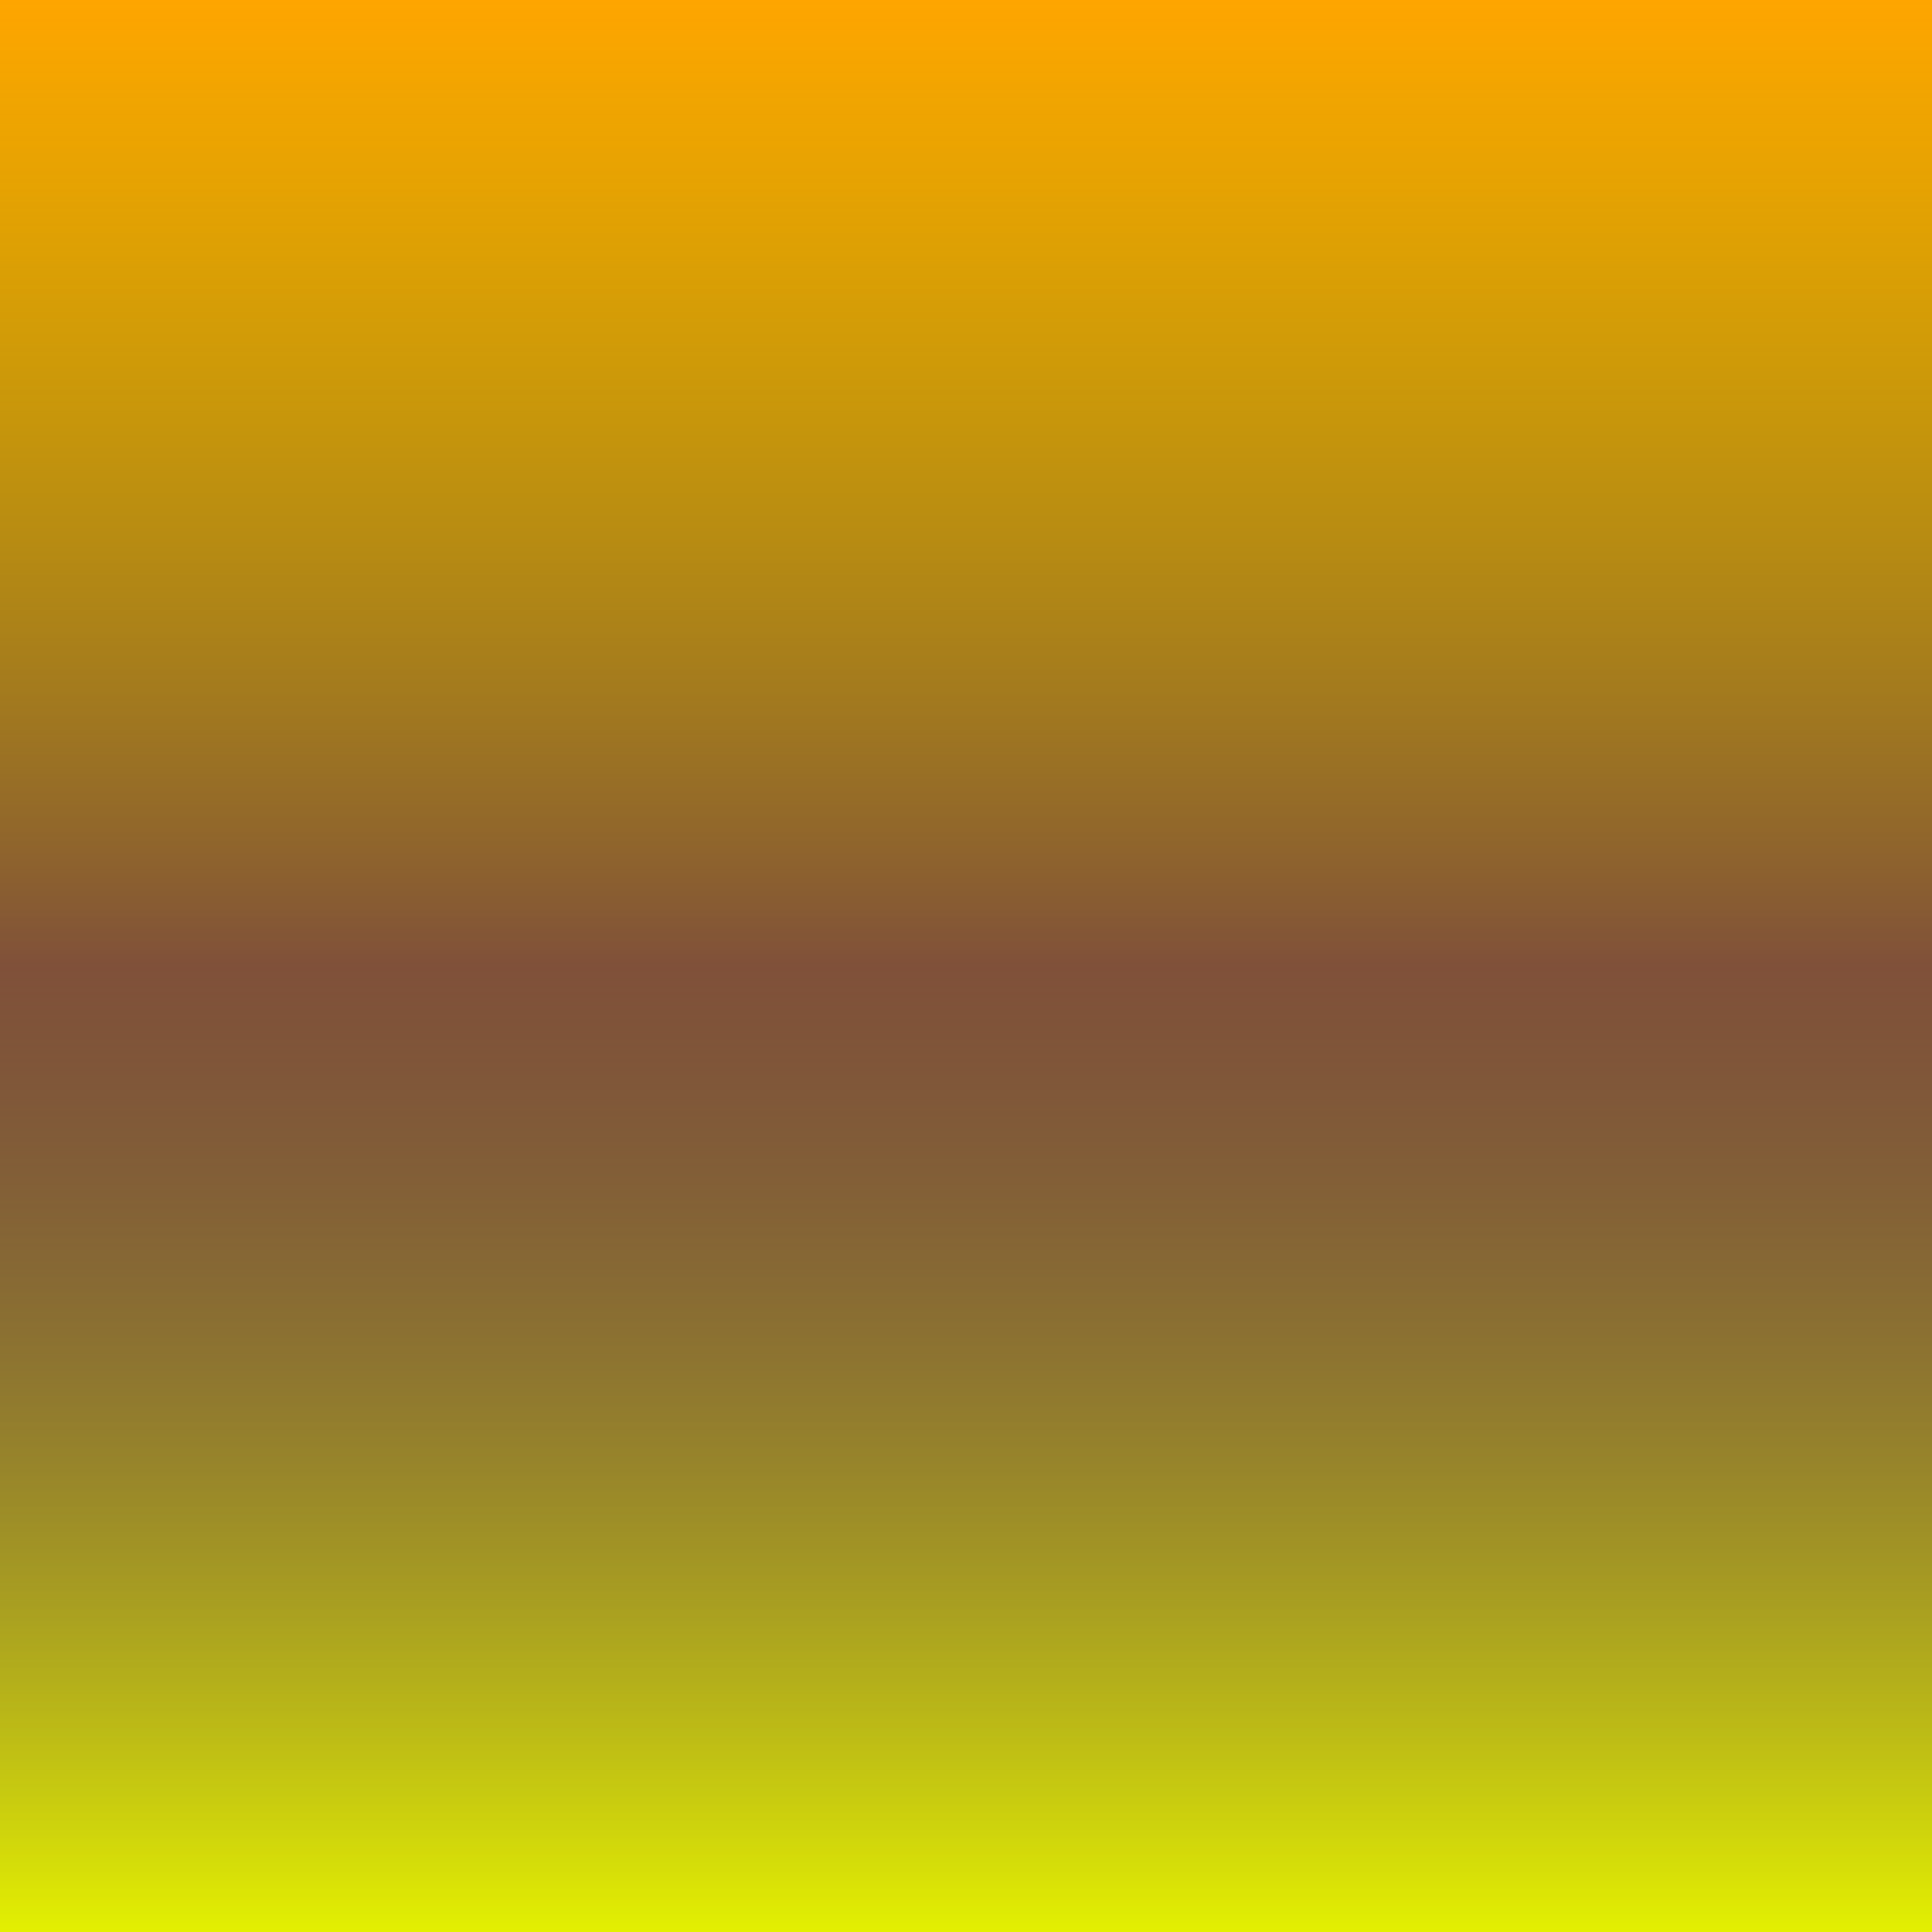 <?xml version='1.0' standalone='no'?> <svg xmlns='http://www.w3.org/2000/svg'  xmlns:xlink='http://www.w3.org/1999/xlink' viewBox='0 0 24 24'><rect x="0" y="0" width="24" height="24" fill="#333333" stroke="none"/> <defs> <linearGradient id='a' gradientUnits='objectBoundingBox' x1='1' y1='0' x2='1' y2='1'> <stop offset='0' stop-color='gold'> <animate attributeName='stop-color' values='gold;yellow;green;red;purple;yellow;blue;red;red;gold;' dur='189s' repeatCount='indefinite'> </animate> </stop> <stop offset='.5' stop-color='purple'> <animate attributeName='stop-color' values='purple;yellow;gold;yellow;purple;gold;blue;gold;yellow;purple;' dur='189s' repeatCount='indefinite'> </animate> </stop> <stop offset='1' stop-color='yellow'> <animate attributeName='stop-color' values='yellow;green;blue;purple;green;red;silver;red;green;yellow;' dur='189s' repeatCount='indefinite'> </animate> </stop> <animateTransform attributeName='gradientTransform' type='rotate' from='0 .5 .5' to='360 .5 .5' dur='653s' repeatCount='indefinite' /> </linearGradient> <linearGradient id='b' gradientUnits='objectBoundingBox' x1='1' y1='0' x2='1' y2='1'> <stop offset='0' stop-color='orange'> <animate attributeName='stop-color' values='orange;orange;purple;orange;orange;blue;yellow;yellow;green;orange;' dur='189s' repeatCount='indefinite'> </animate> </stop> <stop offset='1' stop-color='green' stop-opacity='0.1'> <animate attributeName='stop-color' values='green;green;blue;green;blue;red;red;blue;orange;green;' dur='653h' repeatCount='indefinite'> </animate> </stop> <animate Transform='gradientTransform' type='rotate' values='360 .5 .5;0 .5 .5' dur='788s' repeatCount='indefinite' /> </linearGradient> </defs> <rect fill='url(#a)' width='100%' height='100%' /> <rect fill='url(#b)' width='100%' height='100%' /> </svg>